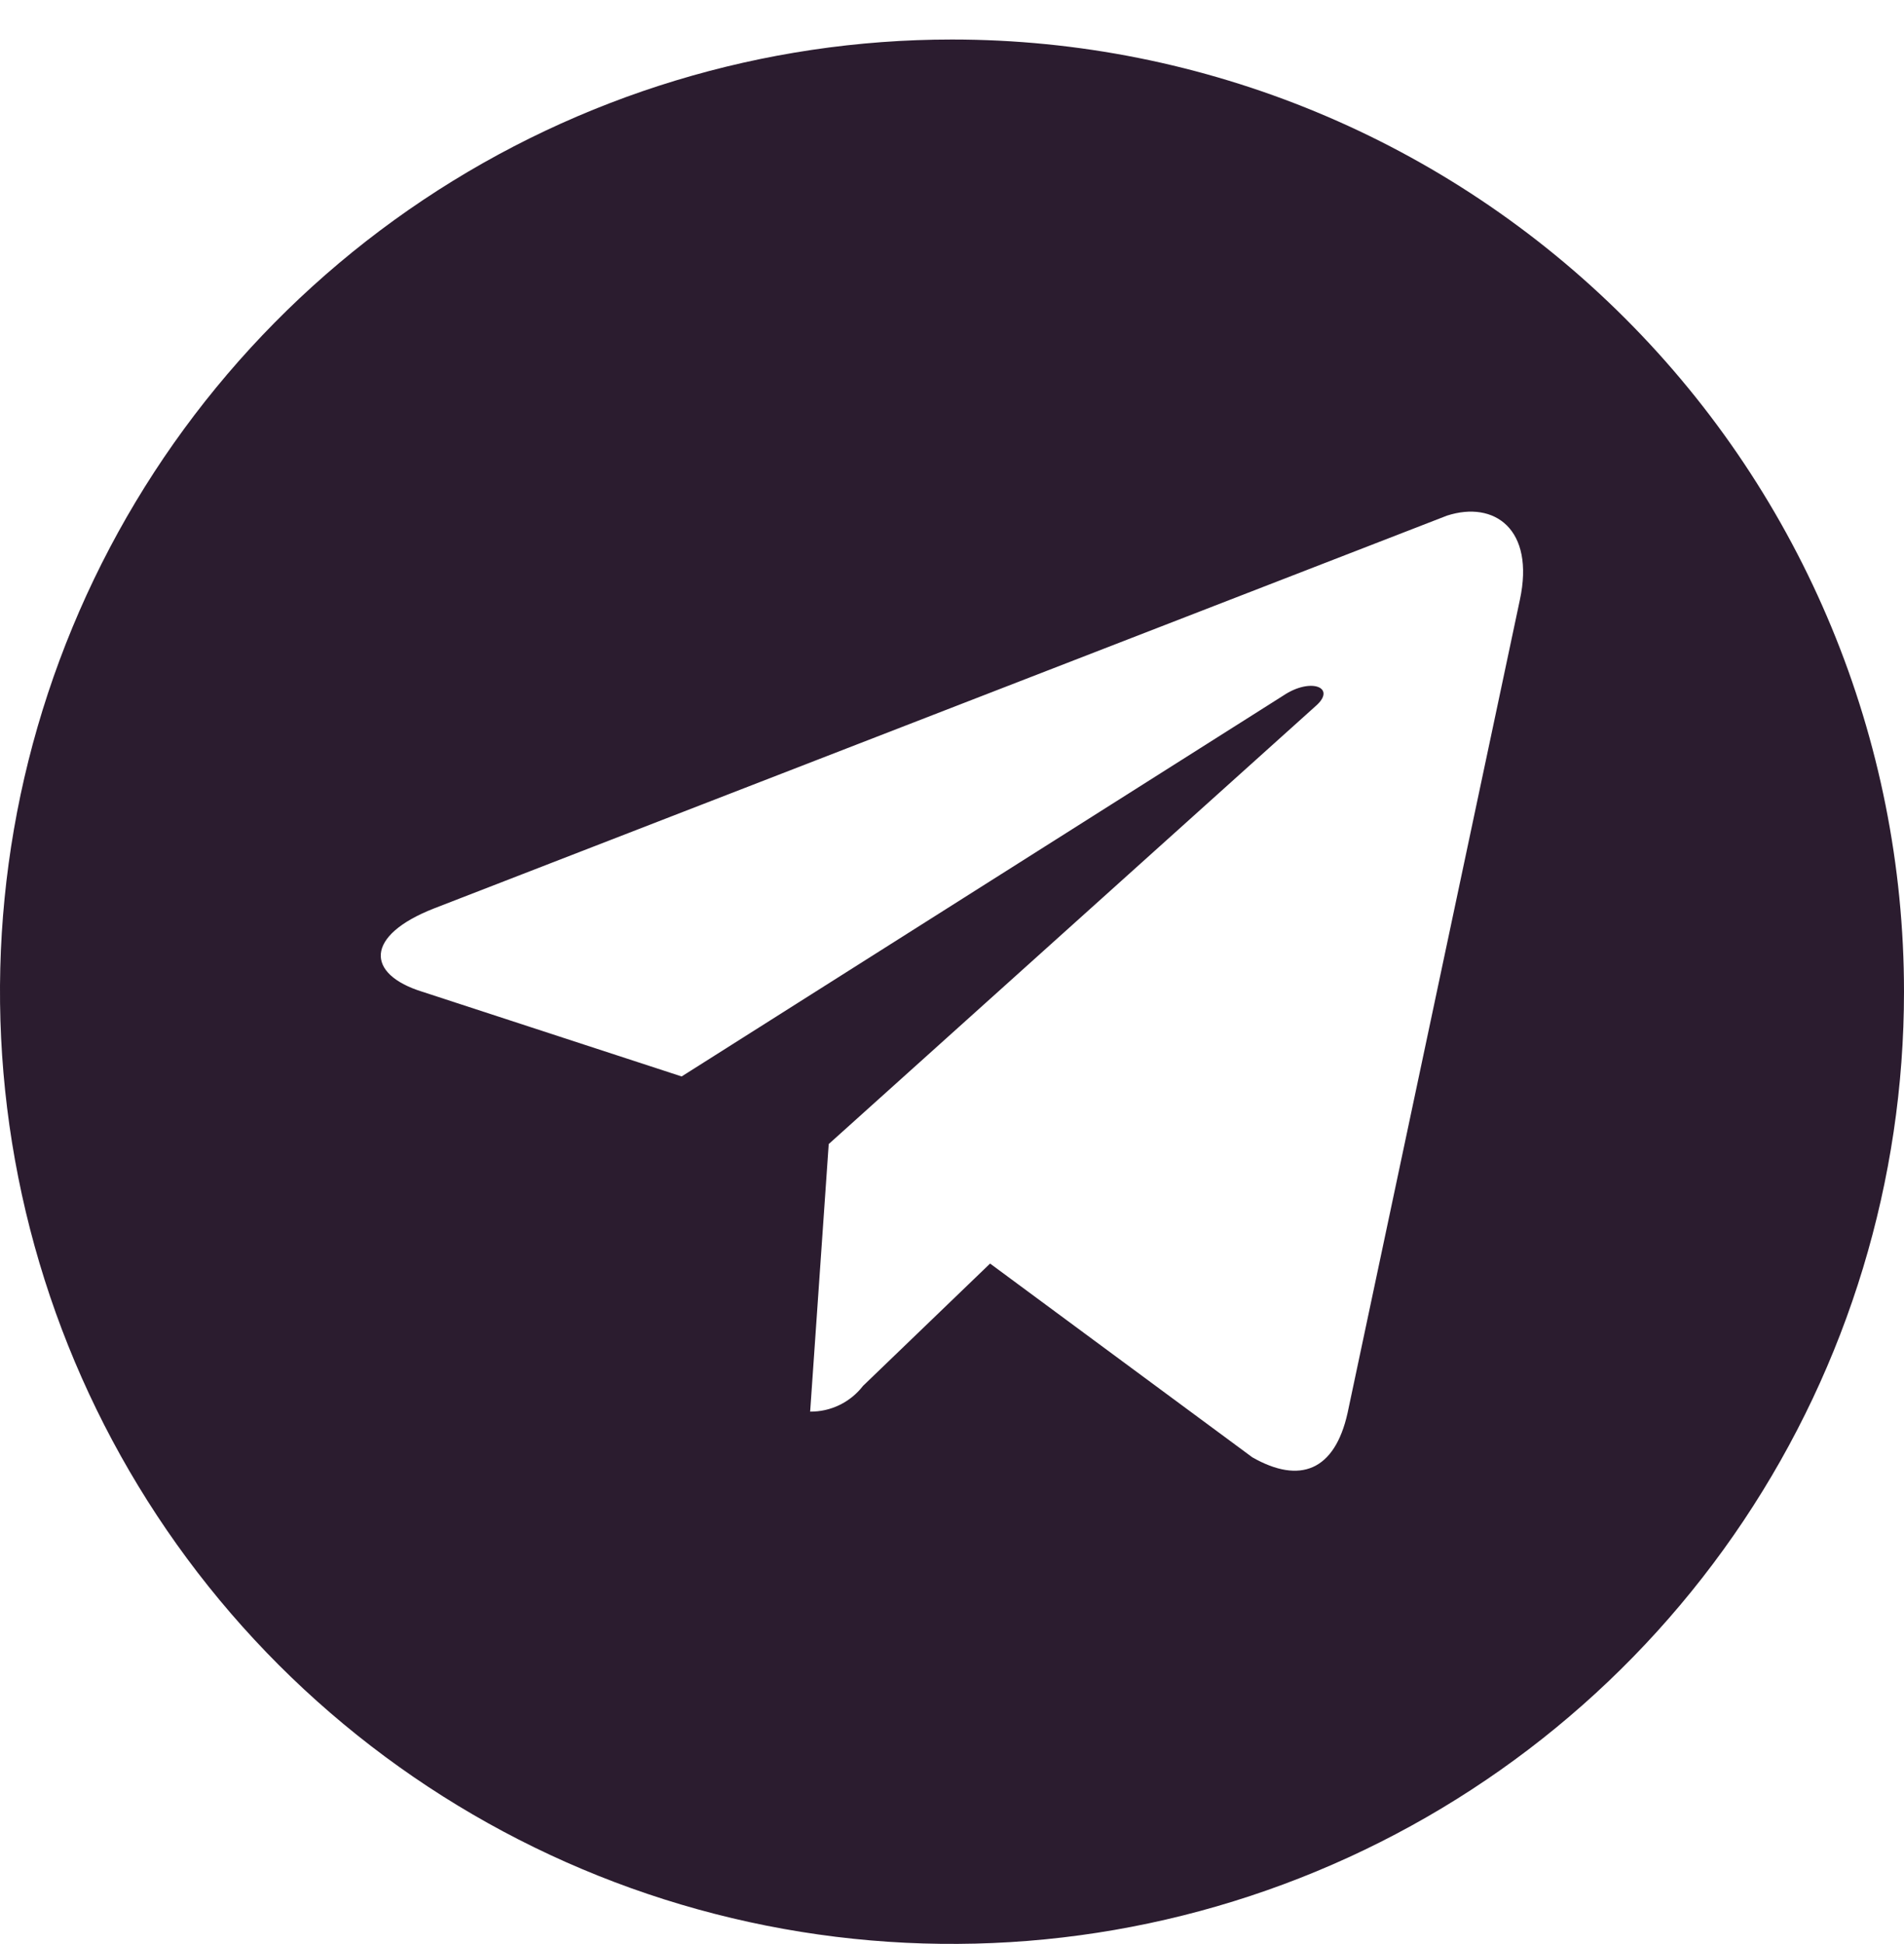 <svg width="48" height="49" viewBox="0 0 48 49" fill="none" xmlns="http://www.w3.org/2000/svg">
<path d="M24 0.996C19.253 0.996 14.613 2.404 10.666 5.041C6.72 7.678 3.643 11.426 1.827 15.812C0.01 20.197 -0.465 25.023 0.461 29.678C1.387 34.334 3.673 38.61 7.029 41.967C10.386 45.323 14.662 47.609 19.318 48.535C23.973 49.461 28.799 48.986 33.184 47.169C37.57 45.353 41.318 42.277 43.955 38.33C46.592 34.383 48 29.743 48 24.996C48 18.631 45.471 12.526 40.971 8.026C36.47 3.525 30.365 0.996 24 0.996ZM38.316 15.12L33.972 35.616C33.648 37.068 32.772 37.416 31.572 36.732L24.96 31.848L21.756 34.932C21.599 35.135 21.397 35.3 21.166 35.412C20.935 35.525 20.681 35.582 20.424 35.58L20.892 28.836L33.168 17.796C33.708 17.328 33.048 17.064 32.352 17.532L17.184 27.132L10.644 24.996C9.216 24.552 9.192 23.58 10.944 22.896L36.48 12.996C37.668 12.612 38.7 13.332 38.316 15.12Z" fill="#2B1C2F"/>
</svg>
